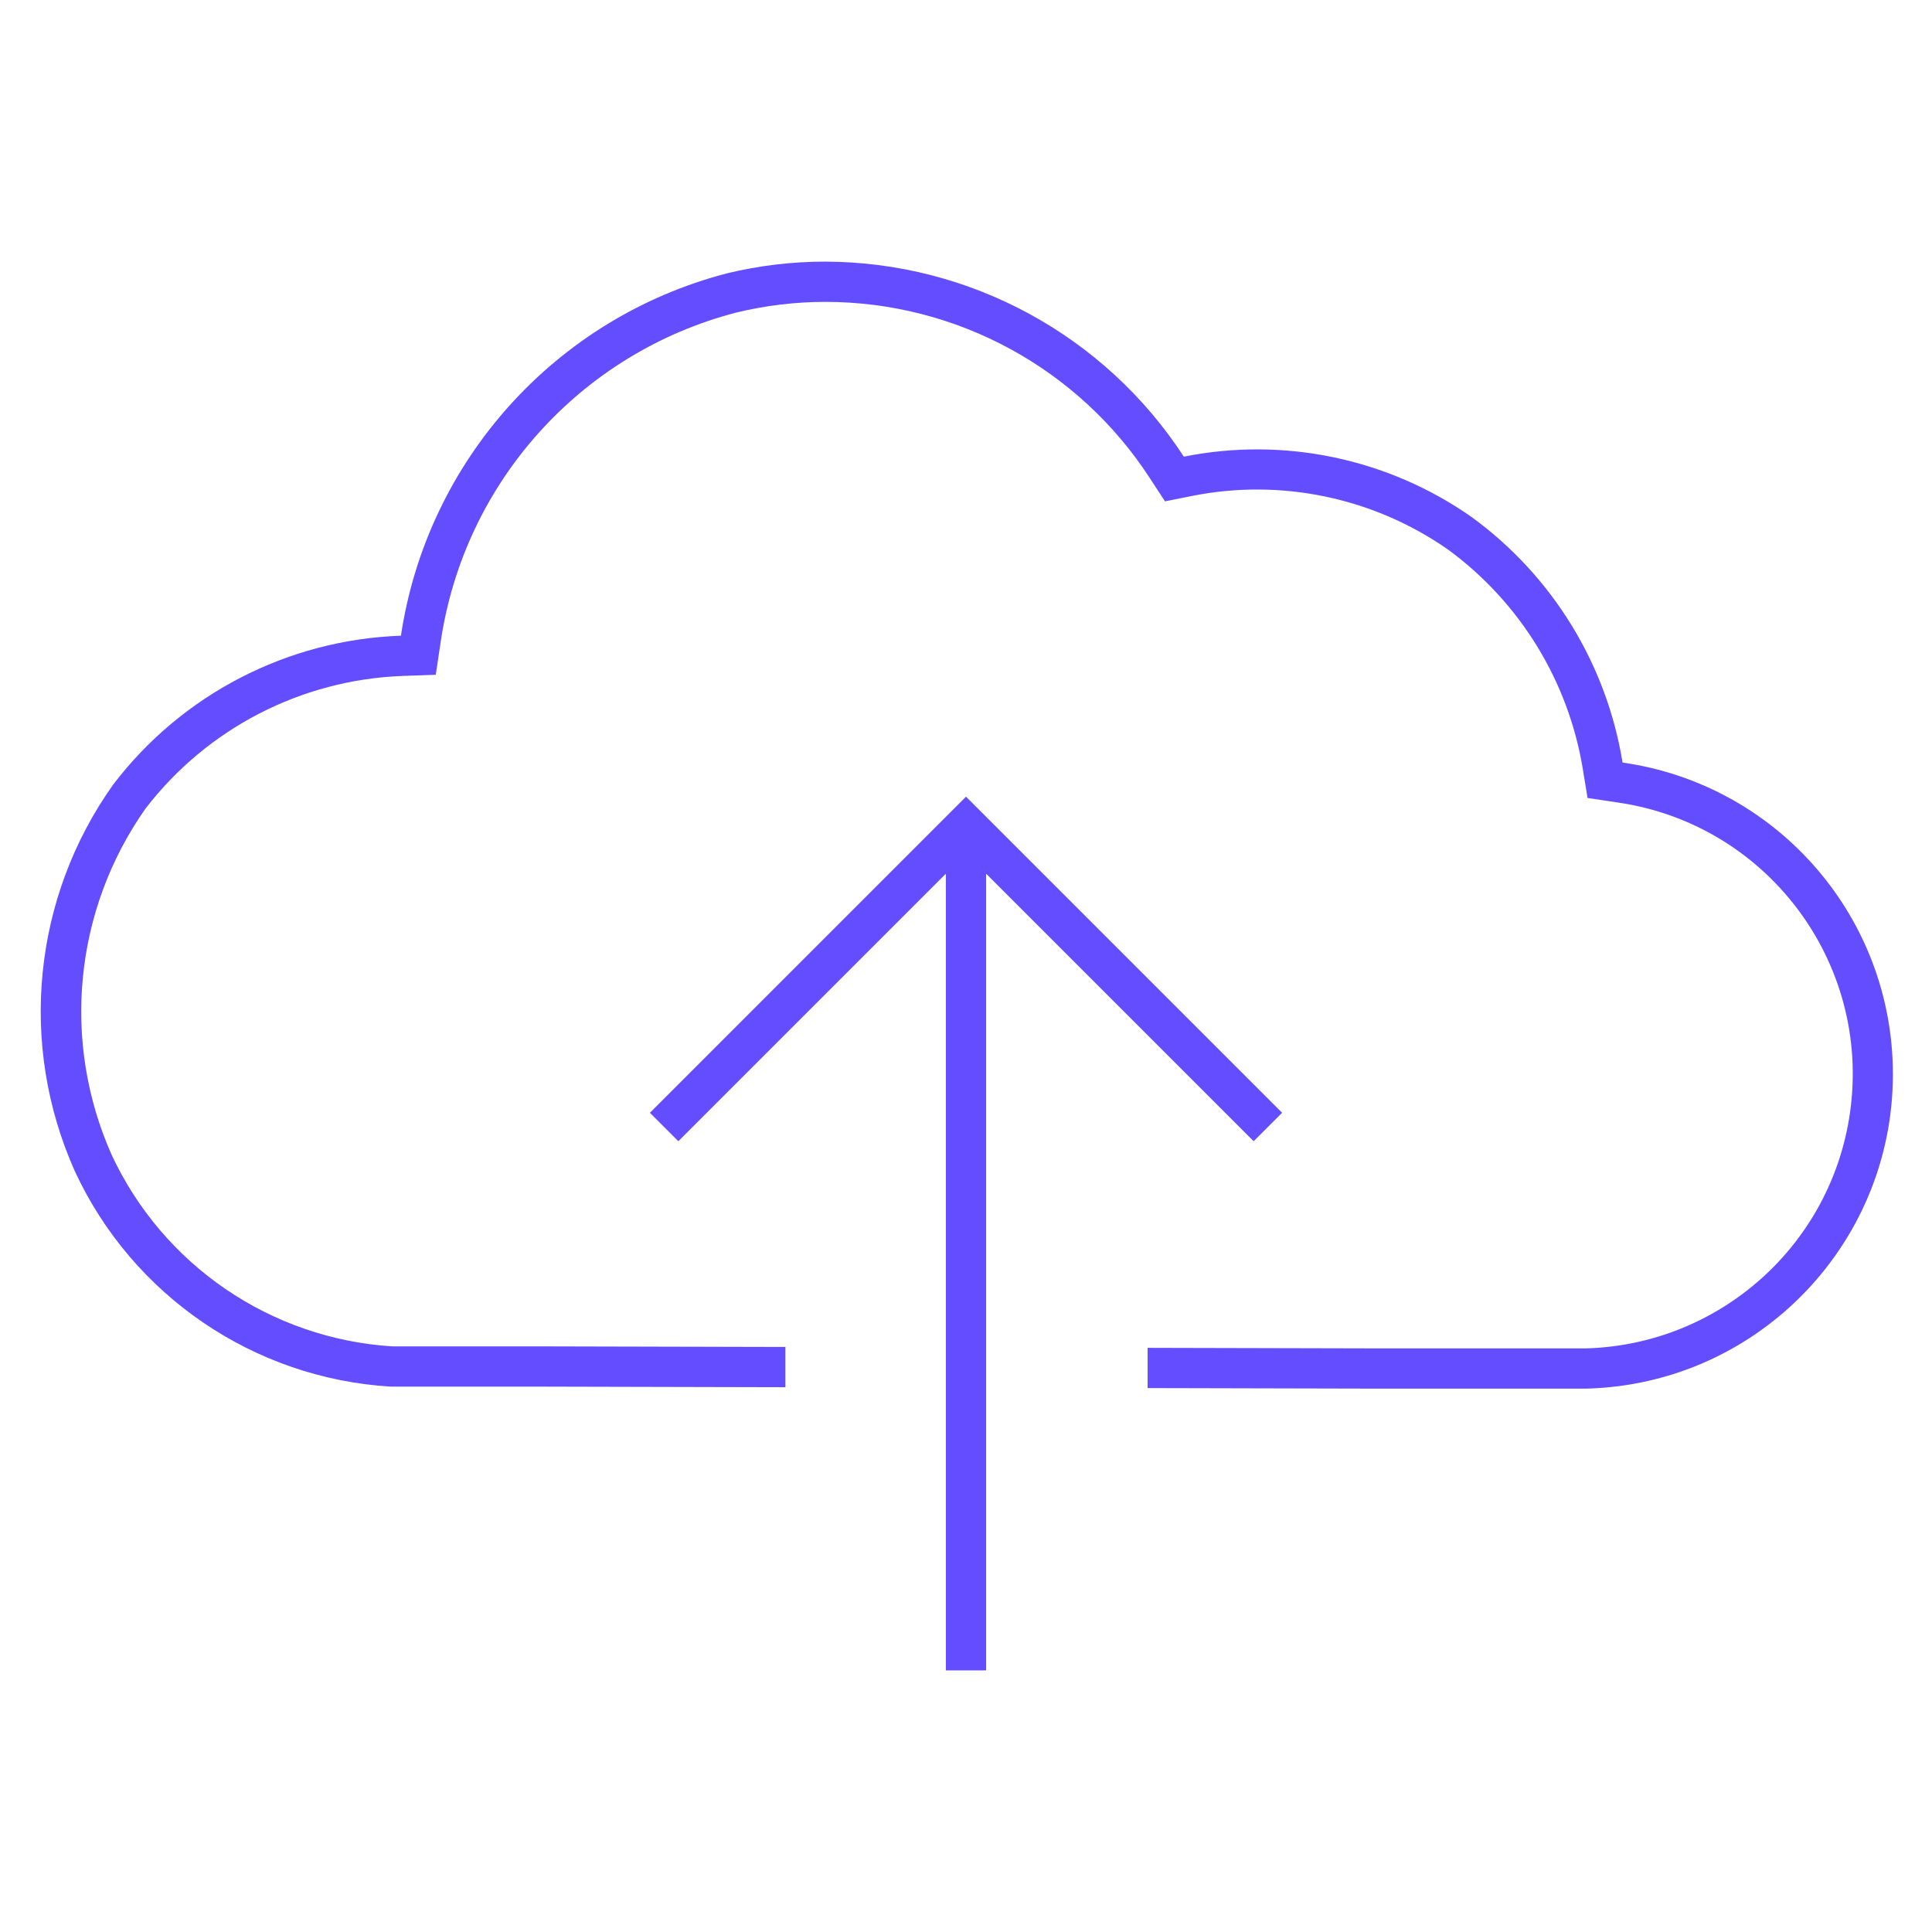 <svg width="365" height="365" xmlns="http://www.w3.org/2000/svg" xmlns:xlink="http://www.w3.org/1999/xlink" overflow="hidden"><defs><clipPath id="clip0"><rect x="323" y="43" width="365" height="365"/></clipPath></defs><g clip-path="url(#clip0)" transform="translate(-323 -43)"><path d="M629.539 187.065C626.514 168.451 616.266 151.782 601.024 140.679 585.22 129.608 565.574 125.487 546.654 129.273 531.735 106.367 506.282 92.515 478.946 92.427 472.678 92.426 466.432 93.168 460.339 94.64 427.95 103.065 403.713 130.004 398.745 163.1 377.32 163.851 357.362 174.178 344.375 191.236 329.193 212.583 326.442 240.371 337.144 264.281 348.044 287.789 370.971 303.414 396.836 304.964L424.592 304.964 471.38 305.078 471.38 297.473 424.595 297.359 397.072 297.359C374.125 295.897 353.808 282.023 344.094 261.183 334.568 239.765 337 214.917 350.497 195.752 362.14 180.606 379.92 171.426 399.011 170.704L405.327 170.48 406.262 164.229C410.702 134.163 432.702 109.671 462.122 102.043 467.631 100.71 473.278 100.035 478.946 100.031 503.727 100.044 526.814 112.609 540.281 133.41L543.095 137.717 548.14 136.706C564.982 133.337 582.47 136.989 596.556 146.816 610.149 156.771 619.294 171.661 622.03 188.285L622.924 193.756 628.406 194.578C656.76 198.569 676.509 224.791 672.517 253.144 668.995 278.163 647.95 297 622.695 297.74L582.393 297.74 539.81 297.637 539.81 305.241 582.393 305.344 622.695 305.344C655.515 304.5 681.437 277.209 680.593 244.39 679.847 215.382 658.267 191.151 629.539 187.065Z" fill="#634DFF"/><path d="M509.302 358.573 509.302 208.155C509.302 208.134 509.32 208.117 509.34 208.117 509.35 208.118 509.36 208.121 509.367 208.128L559.843 258.605 565.219 253.229 505.5 193.509 445.781 253.229 451.157 258.605 501.633 208.128C501.648 208.113 501.672 208.114 501.687 208.129 501.694 208.136 501.698 208.145 501.698 208.155L501.698 358.573Z" fill="#634DFF"/></g></svg>